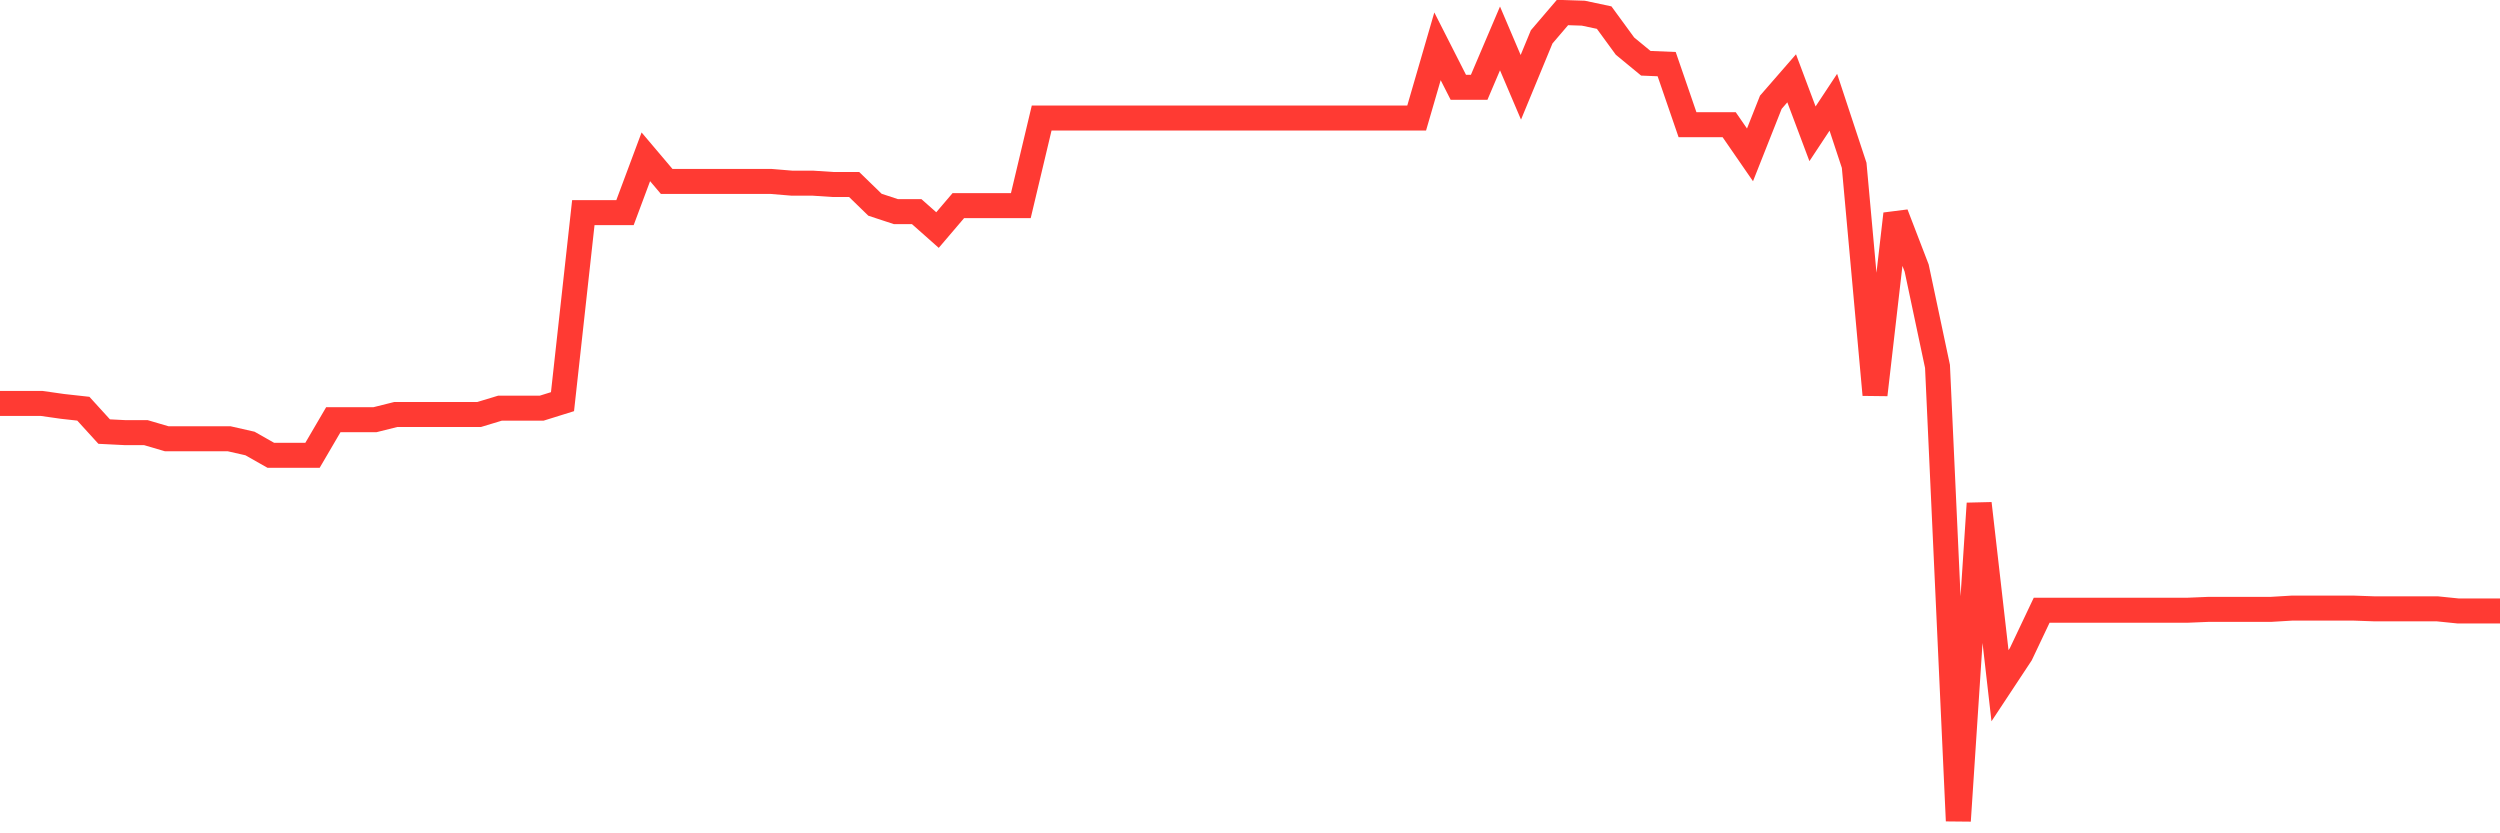 <svg
  xmlns="http://www.w3.org/2000/svg"
  xmlns:xlink="http://www.w3.org/1999/xlink"
  width="120"
  height="40"
  viewBox="0 0 120 40"
  preserveAspectRatio="none"
>
  <polyline
    points="0,19.365 1,19.365 2,19.365 3,19.507 4,19.618 5,20.716 6,20.766 7,20.766 8,21.06 9,21.061 10,21.061 11,21.061 12,21.288 13,21.855 14,21.855 15,21.855 16,20.145 17,20.145 18,20.145 19,19.895 20,19.895 21,19.895 22,19.895 23,19.895 24,19.592 25,19.592 26,19.592 27,19.28 28,10.206 29,10.206 30,10.206 31,7.527 32,8.708 33,8.708 34,8.708 35,8.708 36,8.708 37,8.708 38,8.791 39,8.791 40,8.857 41,8.857 42,9.828 43,10.157 44,10.157 45,11.043 46,9.87 47,9.87 48,9.87 49,9.87 50,5.665 51,5.665 52,5.665 53,5.665 54,5.665 55,5.665 56,5.665 57,5.665 58,5.665 59,5.665 60,5.665 61,5.665 62,5.665 63,5.665 64,5.665 65,5.665 66,5.665 67,5.665 68,5.665 69,2.223 70,4.191 71,4.191 72,1.844 73,4.191 74,1.77 75,0.6 76,0.633 77,0.845 78,2.214 79,3.037 80,3.078 81,5.985 82,5.985 83,5.985 84,7.434 85,4.908 86,3.759 87,6.422 88,4.908 89,7.936 90,18.949 91,10.268 92,12.868 93,17.587 94,39.4 95,24.166 96,32.914 97,31.4 98,29.291 99,29.291 100,29.291 101,29.291 102,29.291 103,29.291 104,29.291 105,29.291 106,29.25 107,29.25 108,29.25 109,29.25 110,29.19 111,29.19 112,29.19 113,29.19 114,29.225 115,29.225 116,29.225 117,29.225 118,29.327 119,29.327 120,29.327"
    fill="none"
    stroke="#ff3a33"
    stroke-width="1.2"
  >
  </polyline>
</svg>